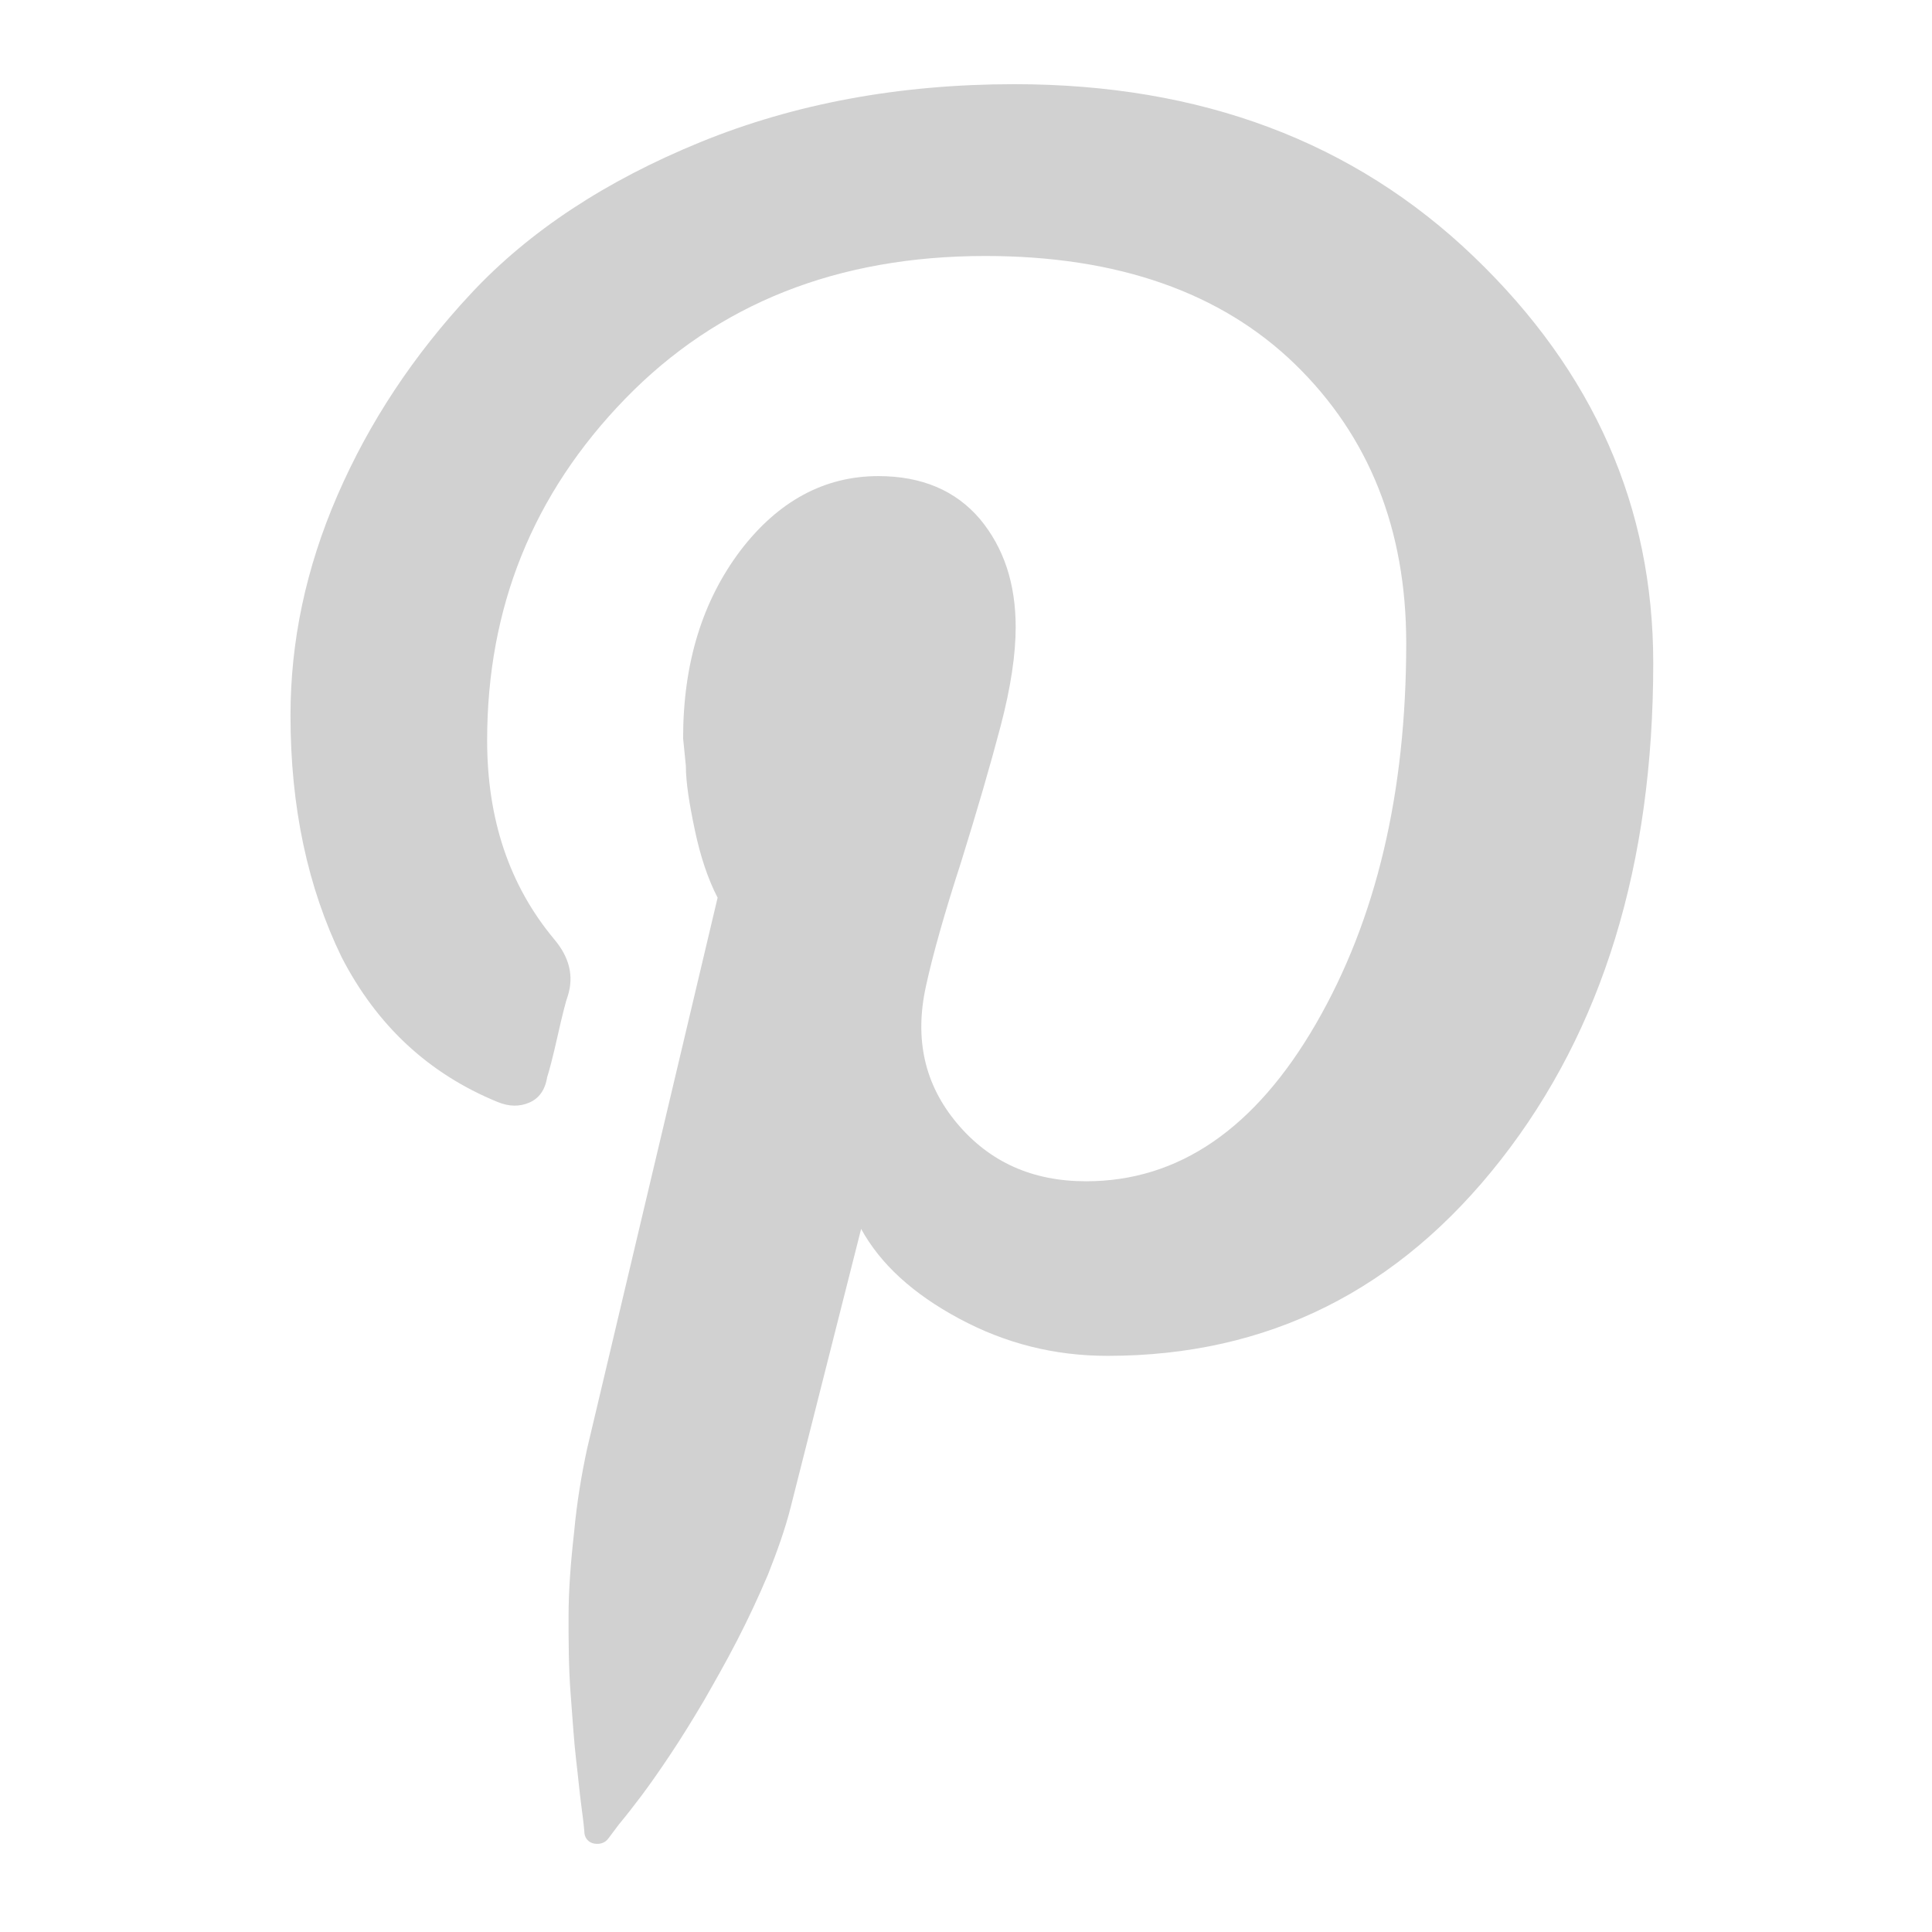 <?xml version="1.0" encoding="UTF-8"?>
<svg xmlns="http://www.w3.org/2000/svg" xmlns:xlink="http://www.w3.org/1999/xlink" version="1.1" id="Layer_1" x="0px" y="0px" viewBox="0 0 280 280" style="enable-background:new 0 0 280 280;" xml:space="preserve">
<style type="text/css">
	.st0{fill:none;}
	.st1{fill:#D1D1D1;}
</style>
<rect y="-0.5" class="st0" width="280" height="280"></rect>
<path class="st1" d="M42.1,103.7c0-10.7,2.2-21.3,6.8-31.9s11-20.3,19.4-29.3s19.5-16.3,33.2-21.9s28.9-8.4,45.5-8.4  c27,0,49.2,8.3,66.6,25s26,36.3,26,58.9c0,29.1-7.3,53.1-22.1,72s-33.7,28.4-57,28.4c-7.7,0-14.8-1.8-21.5-5.4  c-6.7-3.6-11.4-7.9-14.2-13l-10.2,40.3c-0.8,3.2-2,6.5-3.3,9.8c-1.4,3.3-2.9,6.5-4.5,9.6s-3.2,5.9-4.8,8.7c-1.6,2.7-3.2,5.3-4.8,7.7  c-1.6,2.4-3,4.4-4.2,6s-2.3,3-3.3,4.2l-1.5,2c-0.5,0.7-1.2,0.9-2,0.8s-1.4-0.7-1.5-1.5c0-0.2-0.1-1.4-0.4-3.6s-0.5-4.5-0.8-7  s-0.5-5.7-0.8-9.6c-0.3-3.9-0.3-7.7-0.3-11.3s0.3-7.7,0.8-12.1c0.4-4.4,1.1-8.5,1.9-12.2c1.9-8,8.2-34.6,18.9-79.8  c-1.4-2.7-2.5-6-3.3-9.8s-1.3-6.9-1.3-9.3l-0.4-4c0-10.9,2.8-19.9,8.3-27.2c5.5-7.2,12.2-10.8,20-10.8c6.3,0,11.2,2.1,14.7,6.2  c3.5,4.2,5.2,9.4,5.2,15.7c0,3.9-0.7,8.7-2.2,14.4c-1.5,5.7-3.4,12.2-5.7,19.6c-2.4,7.4-4.1,13.4-5.1,18c-1.7,7.7-0.2,14.3,4.5,19.9  s10.9,8.4,18.7,8.4c13.4,0,24.5-7.6,33.3-22.8s13.1-33.6,13.1-55.2c0-16.5-5.4-30-16.1-40.4S162,37.1,142.8,37.1  c-21.4,0-38.8,6.9-52.2,20.7s-20,30.3-20,49.5c0,11.4,3.2,21,9.7,28.8c2.2,2.6,2.9,5.3,2,8.2c-0.3,0.8-0.8,2.8-1.5,5.9  c-0.7,3.1-1.2,5-1.5,5.9c-0.3,1.9-1.2,3.1-2.6,3.7c-1.4,0.6-2.9,0.6-4.6-0.1c-10-4.1-17.5-11.1-22.6-21  C44.6,128.6,42.1,117,42.1,103.7z"></path>
</svg>
